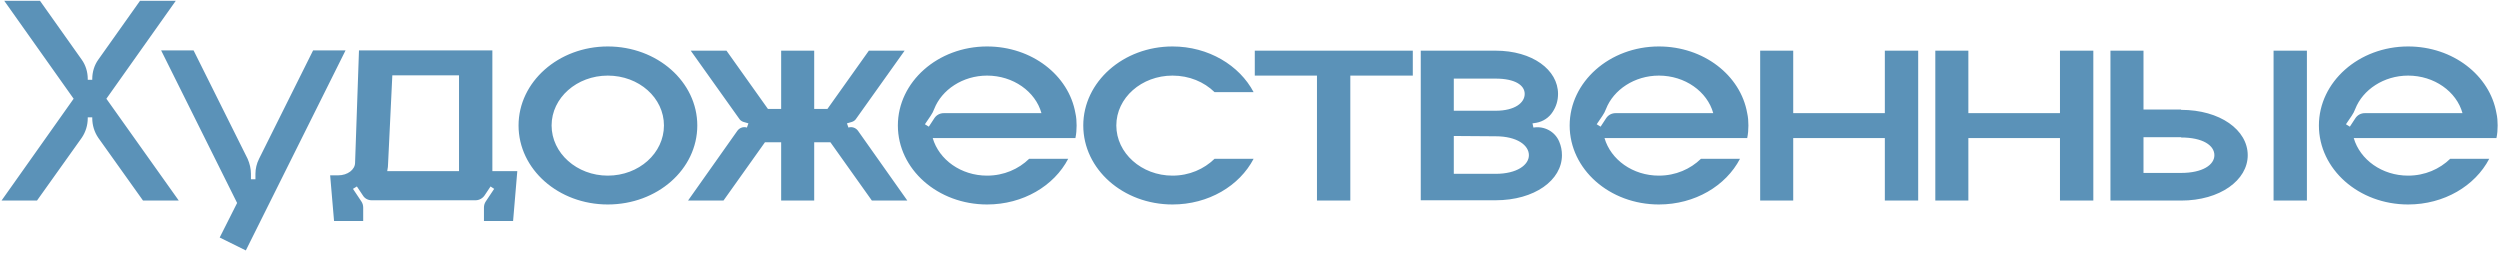 <?xml version="1.0" encoding="UTF-8"?> <svg xmlns="http://www.w3.org/2000/svg" width="749" height="76" viewBox="0 0 749 76" fill="none"> <path d="M31.87 29.58L53.56 60.09H42.85L29.44 41.28C28.27 39.57 27.64 37.5 27.64 35.43V35.16H26.29V35.43C26.29 37.5 25.66 39.57 24.49 41.28L11.08 60.09H0.46L22.06 29.58L1.27 0.24H11.98L24.49 17.88C25.66 19.5 26.29 21.57 26.29 23.64V23.91H27.64V23.64C27.64 21.57 28.27 19.5 29.44 17.88L41.95 0.24H52.66L31.87 29.58ZM93.81 15.09H103.53L73.65 75.03L65.82 71.16L71.04 60.81L48.27 15.09H57.99L74.19 47.58C74.82 49.02 75.18 50.55 75.18 52.08V53.7H76.53V52.08C76.53 50.55 76.89 49.02 77.61 47.58L93.81 15.09ZM147.512 51.27H154.982L153.722 66.21H144.992V62.16C144.992 61.53 145.172 60.9 145.532 60.36L148.052 56.58L146.972 55.86L145.172 58.56C144.542 59.46 143.552 60 142.472 60H111.332C110.252 60 109.262 59.46 108.722 58.56L106.922 55.86L105.752 56.58L108.272 60.36C108.632 60.9 108.812 61.53 108.812 62.16V66.21H100.082L98.912 52.53H101.342C104.132 52.53 106.382 50.82 106.382 48.75L107.552 15.09H147.512V51.27ZM137.522 51.27V22.56H117.542L116.282 48.75C116.282 49.56 116.192 50.46 116.012 51.27H137.522ZM182.089 13.92C196.939 13.92 208.909 24.54 208.909 37.59C208.909 50.73 196.939 61.26 182.089 61.26C167.329 61.26 155.359 50.73 155.359 37.59C155.359 24.54 167.329 13.92 182.089 13.92ZM182.089 52.62C191.449 52.62 198.919 45.87 198.919 37.59C198.919 29.31 191.449 22.65 182.089 22.65C172.819 22.65 165.259 29.31 165.259 37.59C165.259 45.87 172.819 52.62 182.089 52.62ZM257.075 39.21L271.835 60.09H261.215L248.795 42.63H243.935V60.09H234.035V42.63H229.175L216.755 60.09H206.135L220.895 39.21C221.525 38.31 222.695 37.86 223.775 38.22L224.225 36.96L222.695 36.51C222.155 36.33 221.705 35.97 221.435 35.52L206.945 15.18H217.655L230.075 32.64H234.035V15.18H243.935V32.64H247.895L260.315 15.18H271.025L256.535 35.52C256.265 35.97 255.815 36.33 255.275 36.51L253.745 36.96L254.195 38.22C255.275 37.86 256.445 38.31 257.075 39.21ZM322.552 37.59C322.552 38.85 322.462 40.11 322.192 41.37H279.442C281.332 47.85 287.902 52.62 295.732 52.62C300.772 52.62 305.182 50.64 308.332 47.58H320.032C315.802 55.68 306.532 61.26 295.732 61.26C280.972 61.26 269.002 50.73 269.002 37.59C269.002 24.54 280.972 13.92 295.732 13.92C309.142 13.92 320.212 22.56 322.192 33.9C322.462 35.07 322.552 36.33 322.552 37.59ZM282.772 33.9H312.022C310.222 27.42 303.562 22.65 295.732 22.65C288.442 22.65 282.142 26.88 279.892 32.64C279.622 33.36 279.262 34.08 278.812 34.71L277.102 37.23L278.272 37.95L279.982 35.34C280.612 34.44 281.602 33.9 282.772 33.9ZM351.279 52.62C356.319 52.62 360.729 50.64 363.879 47.58H375.579C371.349 55.68 362.079 61.26 351.279 61.26C336.519 61.26 324.549 50.73 324.549 37.59C324.549 24.54 336.519 13.92 351.279 13.92C362.079 13.92 371.349 19.59 375.579 27.6H363.879C360.729 24.54 356.319 22.65 351.279 22.65C342.009 22.65 334.449 29.31 334.449 37.59C334.449 45.87 342.009 52.62 351.279 52.62ZM375.935 15.18H423.275V22.65H404.555V60.09H394.565V22.65H375.935V15.18ZM459.409 38.22C462.649 37.68 465.889 39.39 467.149 42.45C467.689 43.71 467.959 45.06 467.959 46.5C467.959 53.97 459.769 60 448.069 60H425.659V15.18H448.069C459.139 15.18 466.789 20.94 466.789 28.14C466.789 30.12 466.249 31.92 465.169 33.54C464.089 35.25 462.289 36.42 460.309 36.78L459.139 36.96L459.409 38.22ZM435.559 23.55V33.18H448.069C453.919 33.18 456.799 30.75 456.799 28.14C456.799 25.53 453.919 23.55 448.069 23.55H435.559ZM448.069 52.08C454.549 52.08 458.059 49.38 458.059 46.5C458.059 43.53 454.549 40.83 448.069 40.83L435.559 40.74V52.08H448.069ZM523.821 37.59C523.821 38.85 523.731 40.11 523.461 41.37H480.711C482.601 47.85 489.171 52.62 497.001 52.62C502.041 52.62 506.451 50.64 509.601 47.58H521.301C517.071 55.68 507.801 61.26 497.001 61.26C482.241 61.26 470.271 50.73 470.271 37.59C470.271 24.54 482.241 13.92 497.001 13.92C510.411 13.92 521.481 22.56 523.461 33.9C523.731 35.07 523.821 36.33 523.821 37.59ZM484.041 33.9H513.291C511.491 27.42 504.831 22.65 497.001 22.65C489.711 22.65 483.411 26.88 481.161 32.64C480.891 33.36 480.531 34.08 480.081 34.71L478.371 37.23L479.541 37.95L481.251 35.34C481.881 34.44 482.871 33.9 484.041 33.9ZM564.698 15.18H574.688V60.09H564.698V41.37H537.248V60.09H527.348V15.18H537.248V33.9H564.698V15.18ZM617.169 15.18H627.159V60.09H617.169V41.37H589.719V60.09H579.819V15.18H589.719V33.9H617.169V15.18ZM691.15 60.09H681.16V15.18H691.15V60.09ZM653.44 32.91C665.14 32.91 673.42 38.94 673.42 46.5C673.42 53.97 665.14 60.09 653.44 60.09H632.29V15.18H642.19V32.82H653.44V32.91ZM653.44 51.81C659.92 51.81 663.43 49.38 663.43 46.5C663.43 43.53 659.92 41.19 653.44 41.19V41.1H642.19V51.81H653.44ZM748.294 37.59C748.294 38.85 748.204 40.11 747.934 41.37H705.184C707.074 47.85 713.644 52.62 721.474 52.62C726.514 52.62 730.924 50.64 734.074 47.58H745.774C741.544 55.68 732.274 61.26 721.474 61.26C706.714 61.26 694.744 50.73 694.744 37.59C694.744 24.54 706.714 13.92 721.474 13.92C734.884 13.92 745.954 22.56 747.934 33.9C748.204 35.07 748.294 36.33 748.294 37.59ZM708.514 33.9H737.764C735.964 27.42 729.304 22.65 721.474 22.65C714.184 22.65 707.884 26.88 705.634 32.64C705.364 33.36 705.004 34.08 704.554 34.71L702.844 37.23L704.014 37.95L705.724 35.34C706.354 34.44 707.344 33.9 708.514 33.9Z" fill="#5B92B8"></path> </svg> 